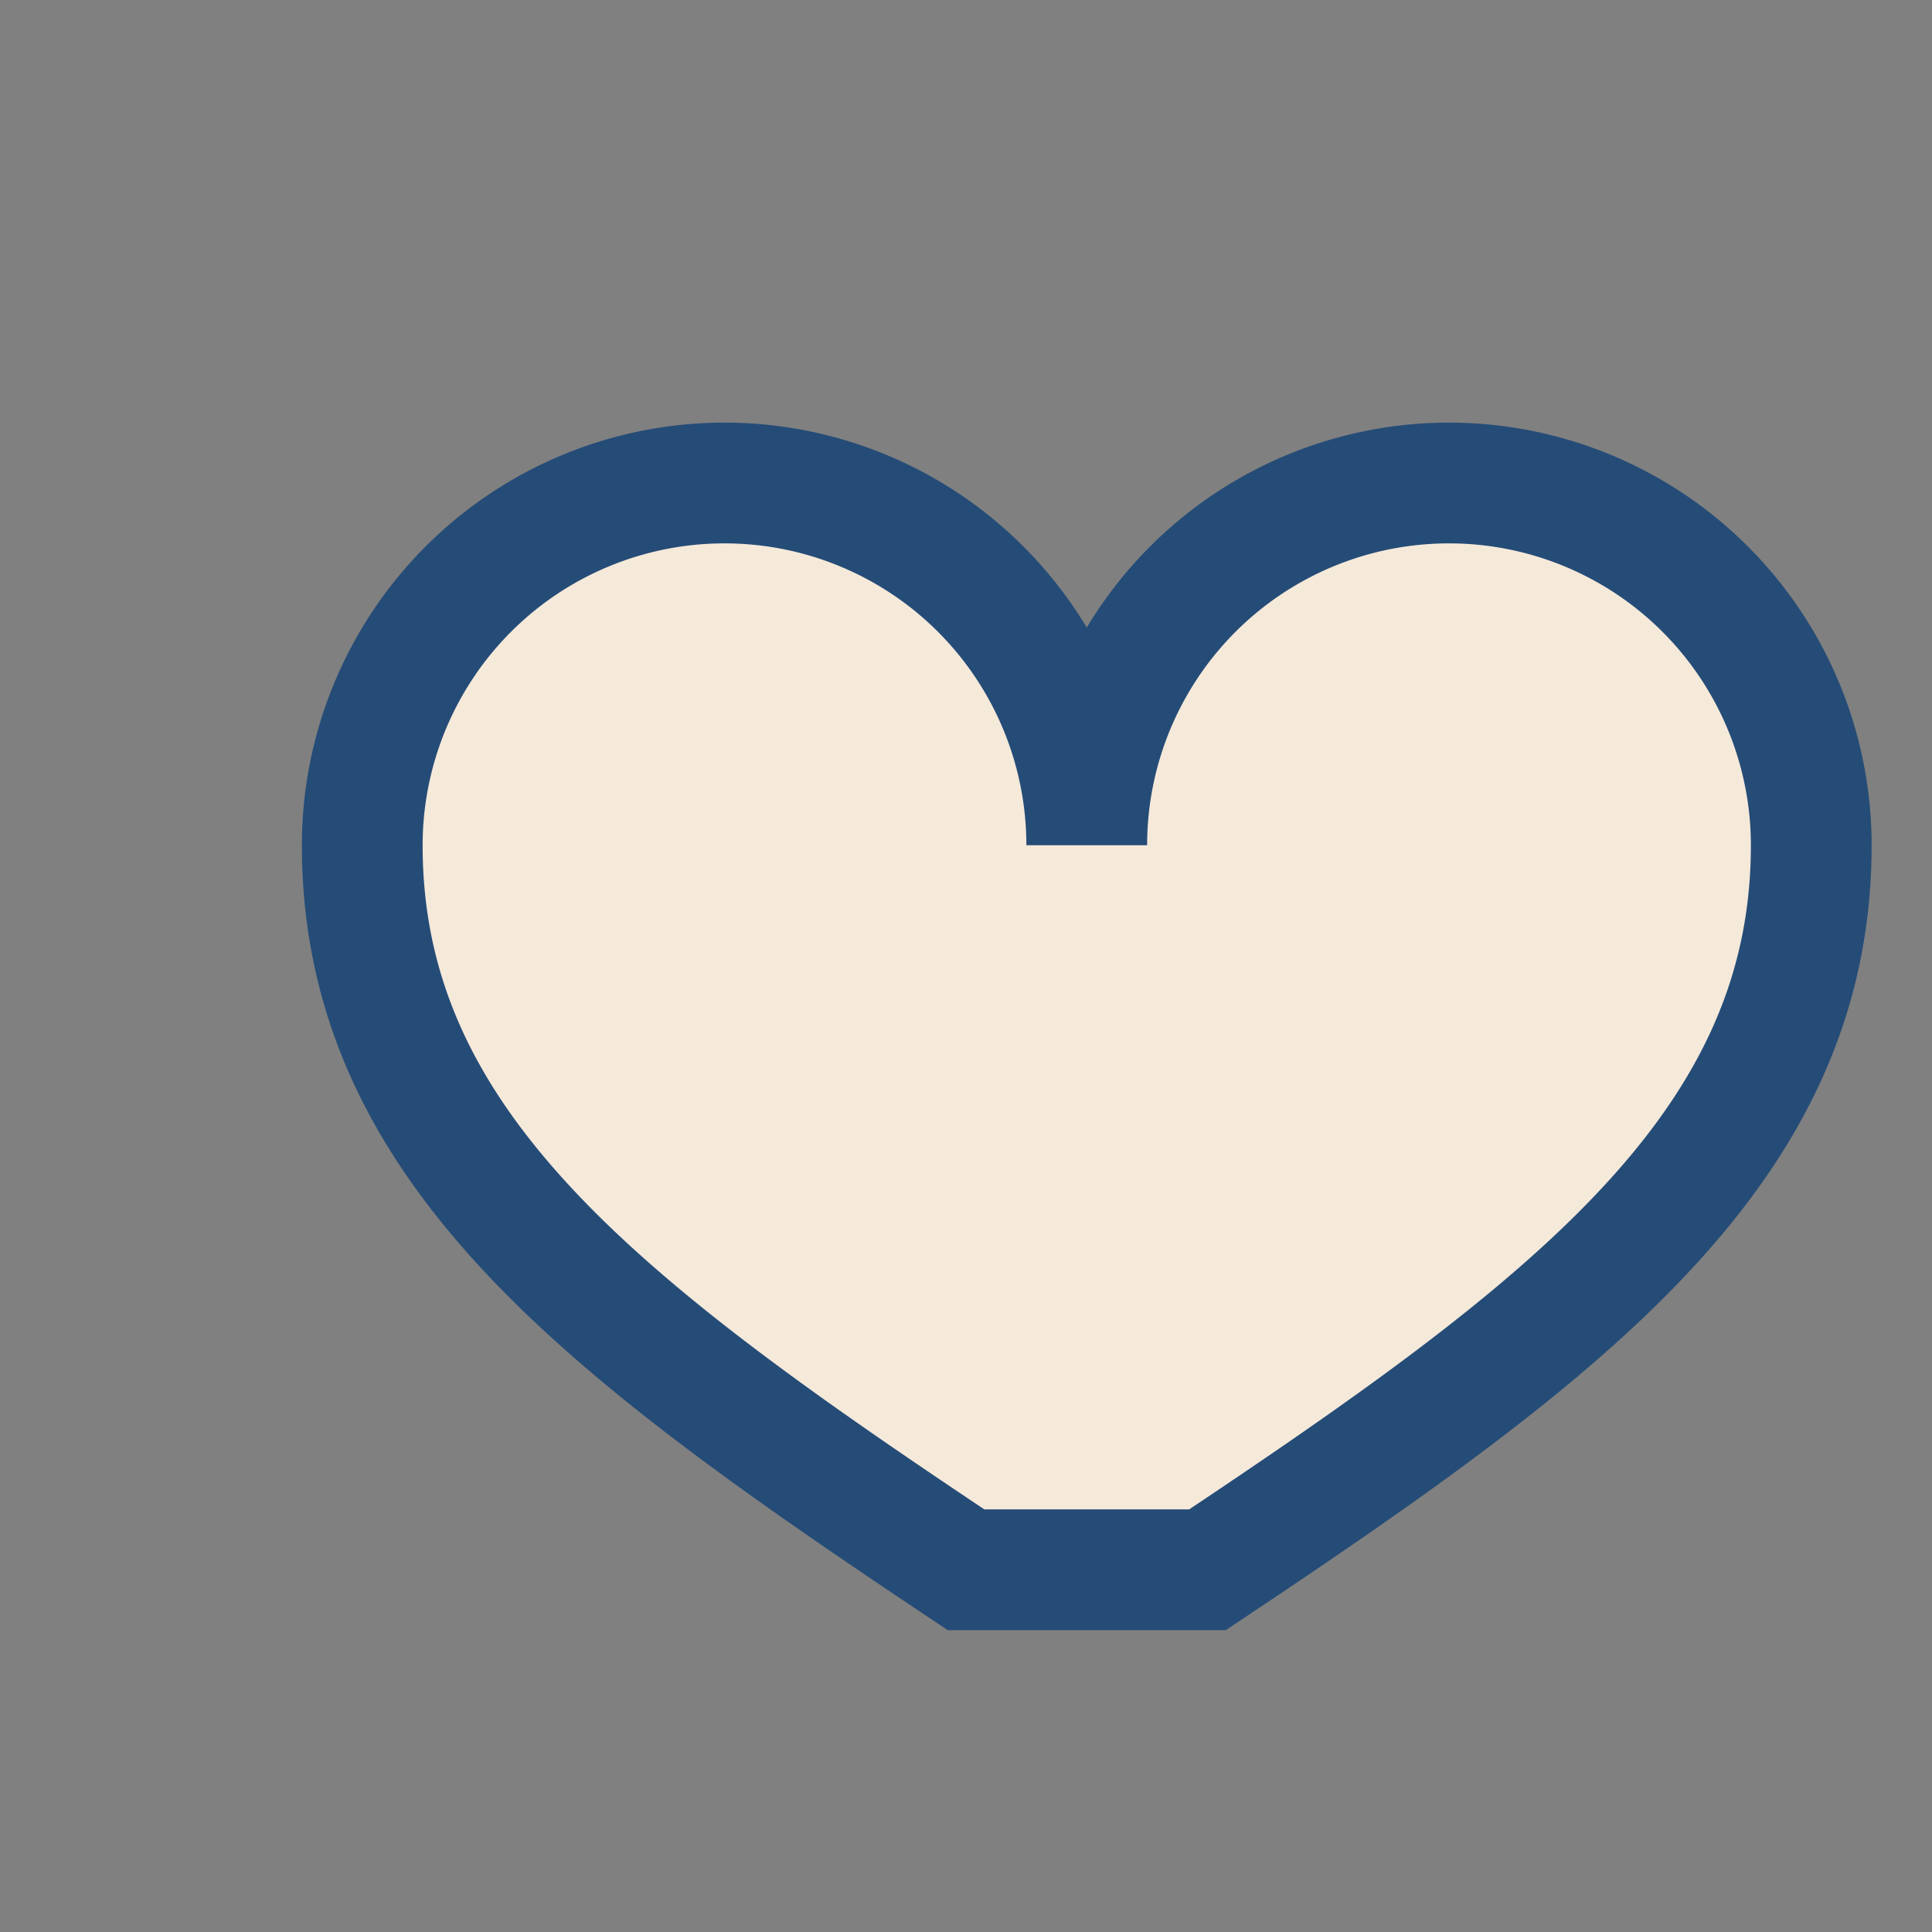 <?xml version="1.0" encoding="UTF-8"?>
<svg xmlns="http://www.w3.org/2000/svg" width="32" height="32" viewBox="0 0 32 32"><rect x="0" y="0" width="32" height="32" fill="#808080" stroke="none"/><path d="M16 26c-6-4-10-7-10-12a6 6 0 0 1 12 0 6 6 0 0 1 12 0c0 5-4 8-10 12z" fill="#F5E9DA" stroke="#254C77" stroke-width="2"/></svg>